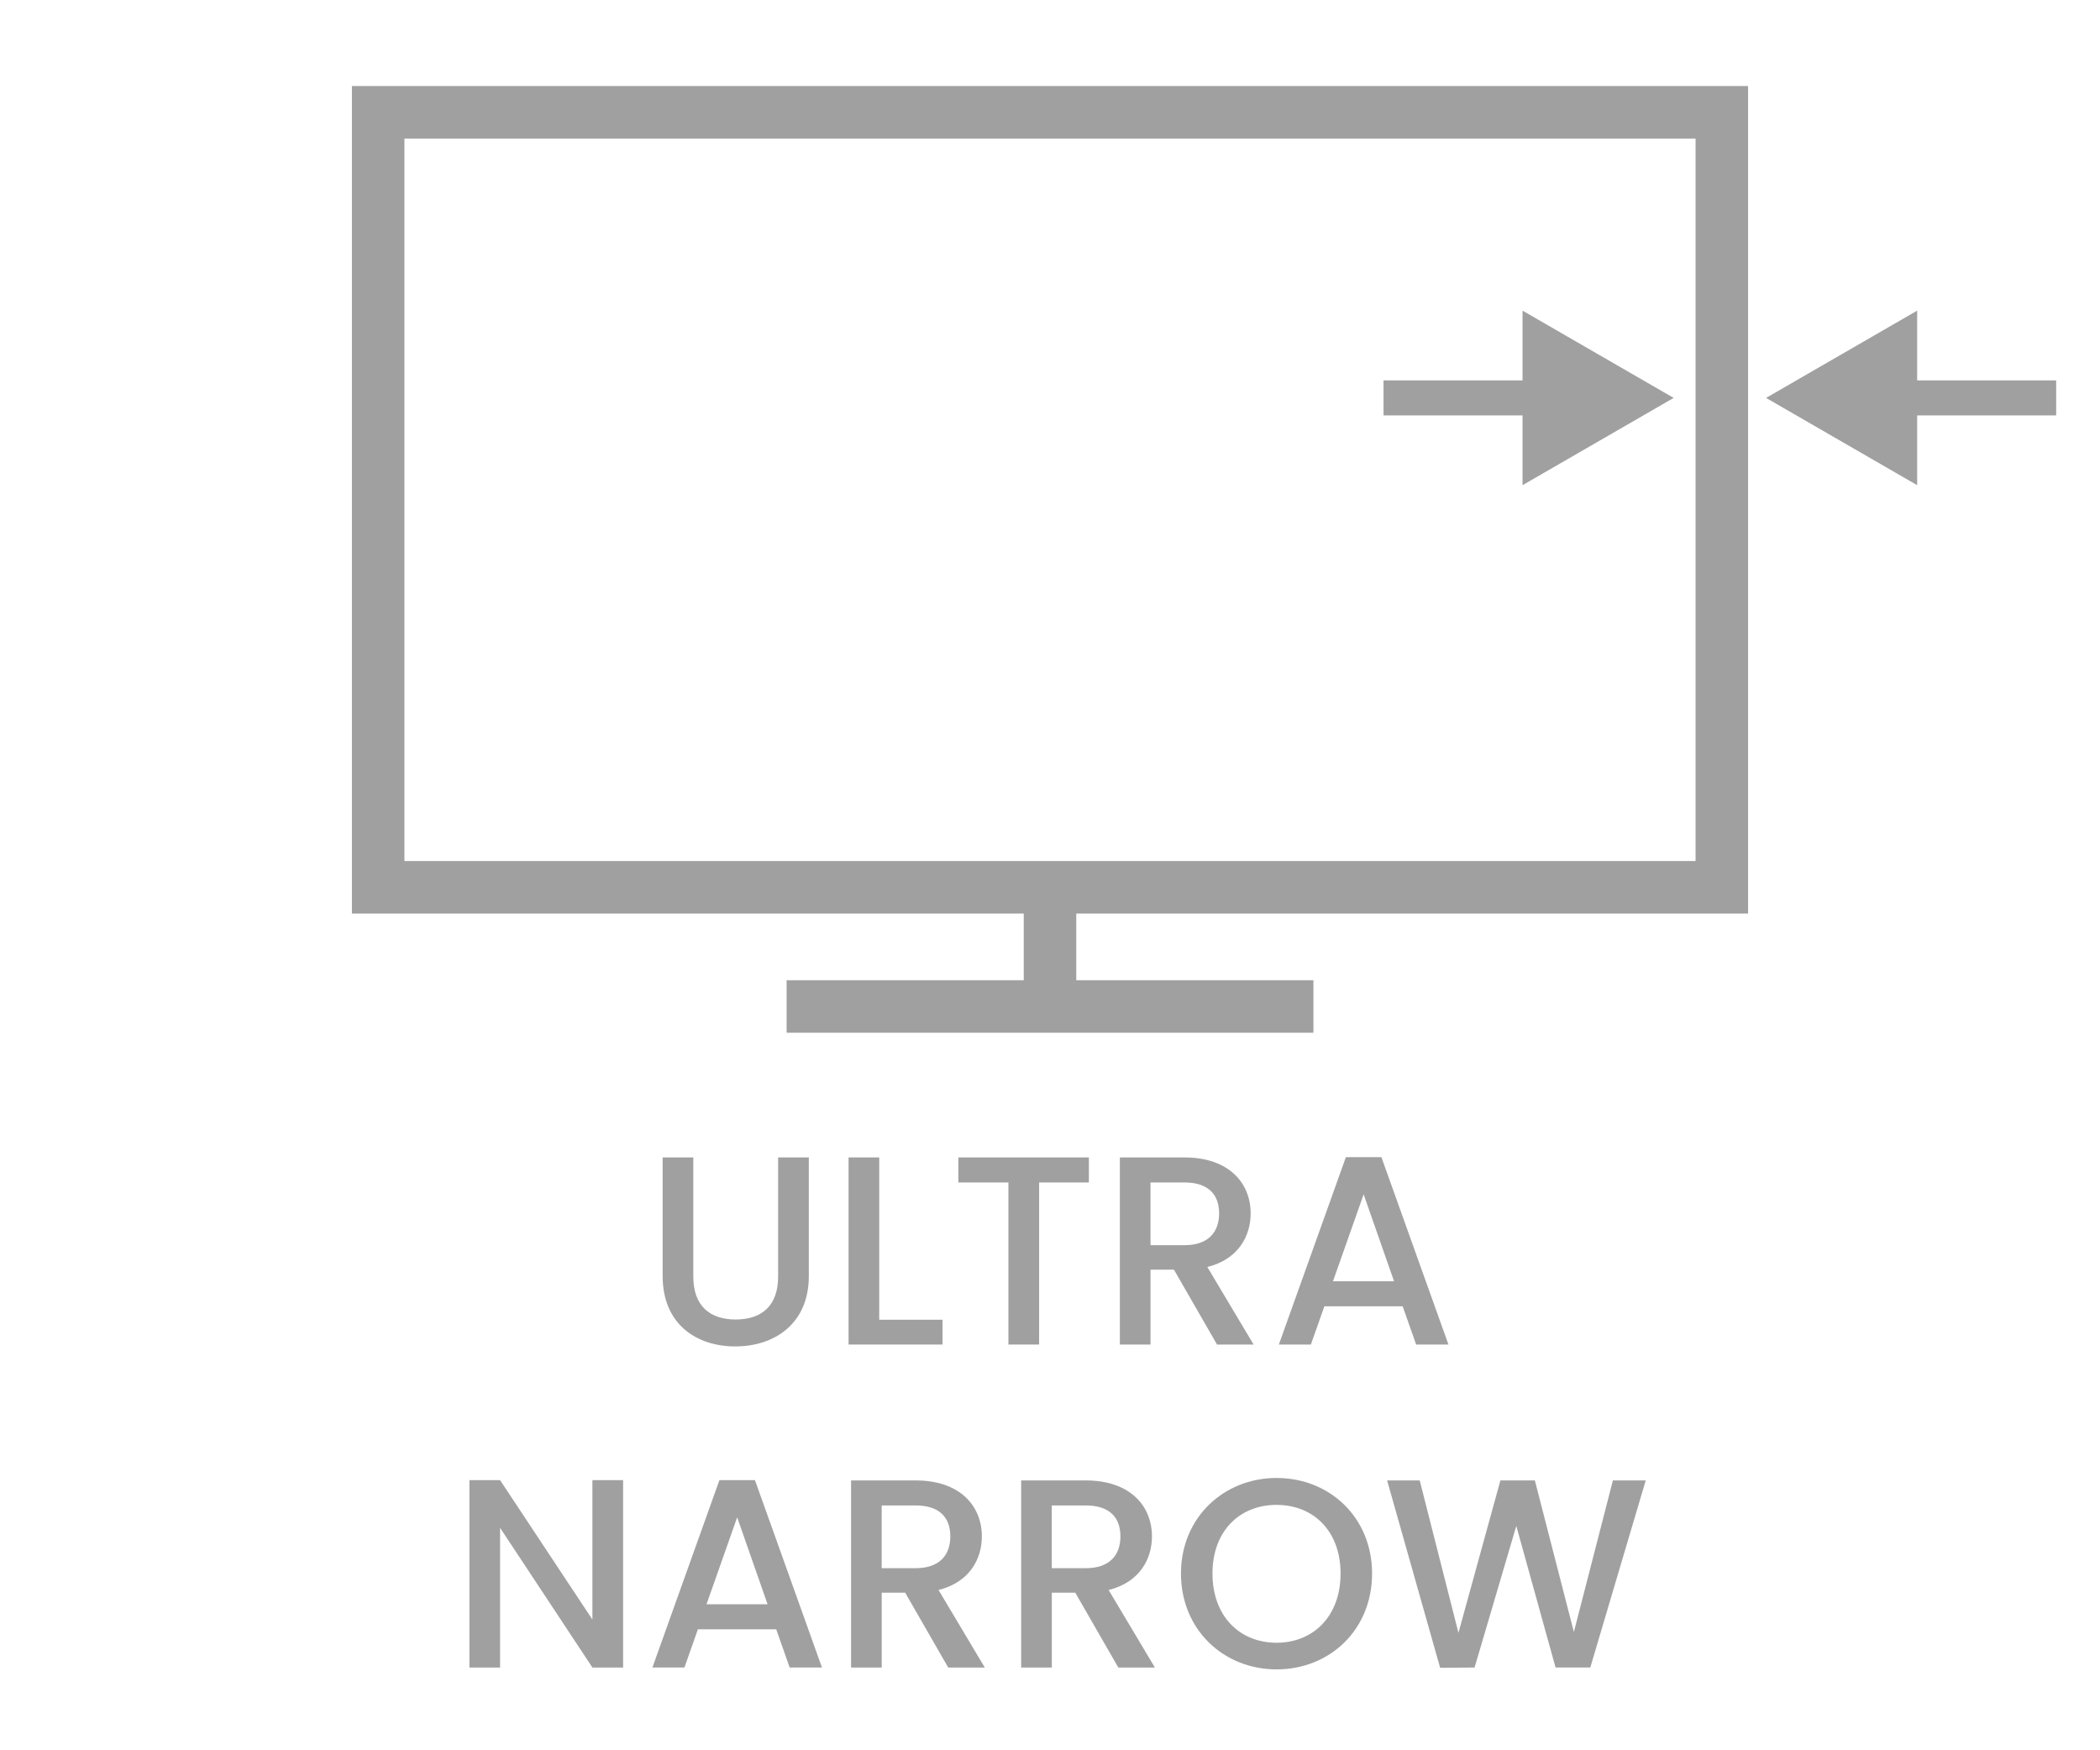 <?xml version="1.0" encoding="utf-8"?>
<!-- Generator: Adobe Illustrator 26.5.0, SVG Export Plug-In . SVG Version: 6.00 Build 0)  -->
<svg version="1.1" id="Layer_1" xmlns="http://www.w3.org/2000/svg" xmlns:xlink="http://www.w3.org/1999/xlink" x="0px" y="0px"
	 viewBox="0 0 60 50" style="enable-background:new 0 0 60 50;" xml:space="preserve">
<style type="text/css">
	.st0{fill:#A0A0A0;}
	.st1{fill:#ED1C24;}
	.st2{fill:#231F20;}
	.st3{fill:none;}
	.st4{fill:#FFFFFF;}
	.st5{opacity:0.71;}
	.st6{opacity:0.3;}
</style>
<g>
	<g>
		<path class="st0" d="M18.933,33.064h0.876v3.407c0,0.831,0.47,1.223,1.208,1.223c0.746,0,1.215-0.392,1.215-1.223v-3.407h0.877
			v3.392c0,1.361-0.984,2.007-2.1,2.007c-1.123,0-2.076-0.646-2.076-2.007V33.064z"/>
		<path class="st0" d="M25.121,33.064v4.637h1.808v0.708h-2.684v-5.345H25.121z"/>
		<path class="st0" d="M27.382,33.064h3.729v0.715h-1.422v4.63h-0.877v-4.63h-1.431V33.064z"/>
		<path class="st0" d="M33.841,33.064c1.269,0,1.892,0.73,1.892,1.6c0,0.63-0.339,1.307-1.238,1.53l1.322,2.215h-1.045l-1.23-2.138
			h-0.67v2.138h-0.876v-5.345H33.841z M33.841,33.779h-0.97v1.792h0.97c0.685,0,0.991-0.377,0.991-0.907
			C34.832,34.125,34.525,33.779,33.841,33.779z"/>
		<path class="st0" d="M40.076,37.317h-2.237l-0.385,1.092h-0.915l1.915-5.353h1.015l1.915,5.353h-0.923L40.076,37.317z
			 M38.961,34.118l-0.876,2.484h1.745L38.961,34.118z"/>
		<path class="st0" d="M17.803,42.283v5.353h-0.877l-2.638-3.991v3.991h-0.876v-5.353h0.876l2.638,3.983v-3.983H17.803z"/>
		<path class="st0" d="M22.178,46.544H19.94l-0.385,1.092h-0.915l1.915-5.353h1.015l1.915,5.353h-0.923L22.178,46.544z
			 M21.062,43.345l-0.876,2.484h1.745L21.062,43.345z"/>
		<path class="st0" d="M26.161,42.291c1.269,0,1.892,0.73,1.892,1.6c0,0.63-0.339,1.307-1.238,1.53l1.322,2.215h-1.045l-1.23-2.138
			h-0.67v2.138h-0.876v-5.345H26.161z M26.161,43.006h-0.97v1.792h0.97c0.685,0,0.991-0.377,0.991-0.907
			C27.152,43.352,26.846,43.006,26.161,43.006z"/>
		<path class="st0" d="M31.021,42.291c1.269,0,1.892,0.73,1.892,1.6c0,0.63-0.339,1.307-1.238,1.53l1.322,2.215h-1.045l-1.23-2.138
			h-0.67v2.138h-0.876v-5.345H31.021z M31.021,43.006h-0.97v1.792h0.97c0.685,0,0.991-0.377,0.991-0.907
			C32.012,43.352,31.705,43.006,31.021,43.006z"/>
		<path class="st0" d="M36.472,47.689c-1.507,0-2.73-1.13-2.73-2.738c0-1.6,1.224-2.73,2.73-2.73c1.522,0,2.73,1.13,2.73,2.73
			C39.202,46.559,37.994,47.689,36.472,47.689z M36.472,46.928c1.062,0,1.83-0.769,1.83-1.977s-0.769-1.961-1.83-1.961
			s-1.83,0.753-1.83,1.961S35.41,46.928,36.472,46.928z"/>
		<path class="st0" d="M39.632,42.291h0.931l1.107,4.353l1.199-4.353h0.984l1.115,4.33l1.115-4.33h0.938l-1.584,5.345h-0.992
			l-1.122-4.045l-1.192,4.045l-0.984,0.008L39.632,42.291z"/>
	</g>
</g>
<g>
	<g>
		<g>
			<rect x="39.53" y="10.867" class="st0" width="4.701" height="1"/>
		</g>
		<g>
			<g>
				<polygon class="st0" points="43.501,13.86 47.819,11.367 43.501,8.874 				"/>
			</g>
		</g>
	</g>
	<g>
		<g>
			<rect x="54.047" y="10.867" class="st0" width="4.701" height="1"/>
		</g>
		<g>
			<g>
				<polygon class="st0" points="54.776,8.874 50.459,11.367 54.776,13.86 				"/>
			</g>
		</g>
	</g>
</g>
<g>
	<g>
		<path class="st0" d="M49.945,26.097h-39.89V2.458h39.89V26.097z M11.555,24.597h36.89V3.958h-36.89V24.597z"/>
	</g>
	<g>
		<rect x="22.475" y="28.002" class="st0" width="15.051" height="1.5"/>
	</g>
	<g>
		<rect x="29.25" y="25.46" class="st0" width="1.5" height="3.163"/>
	</g>
</g>
</svg>
